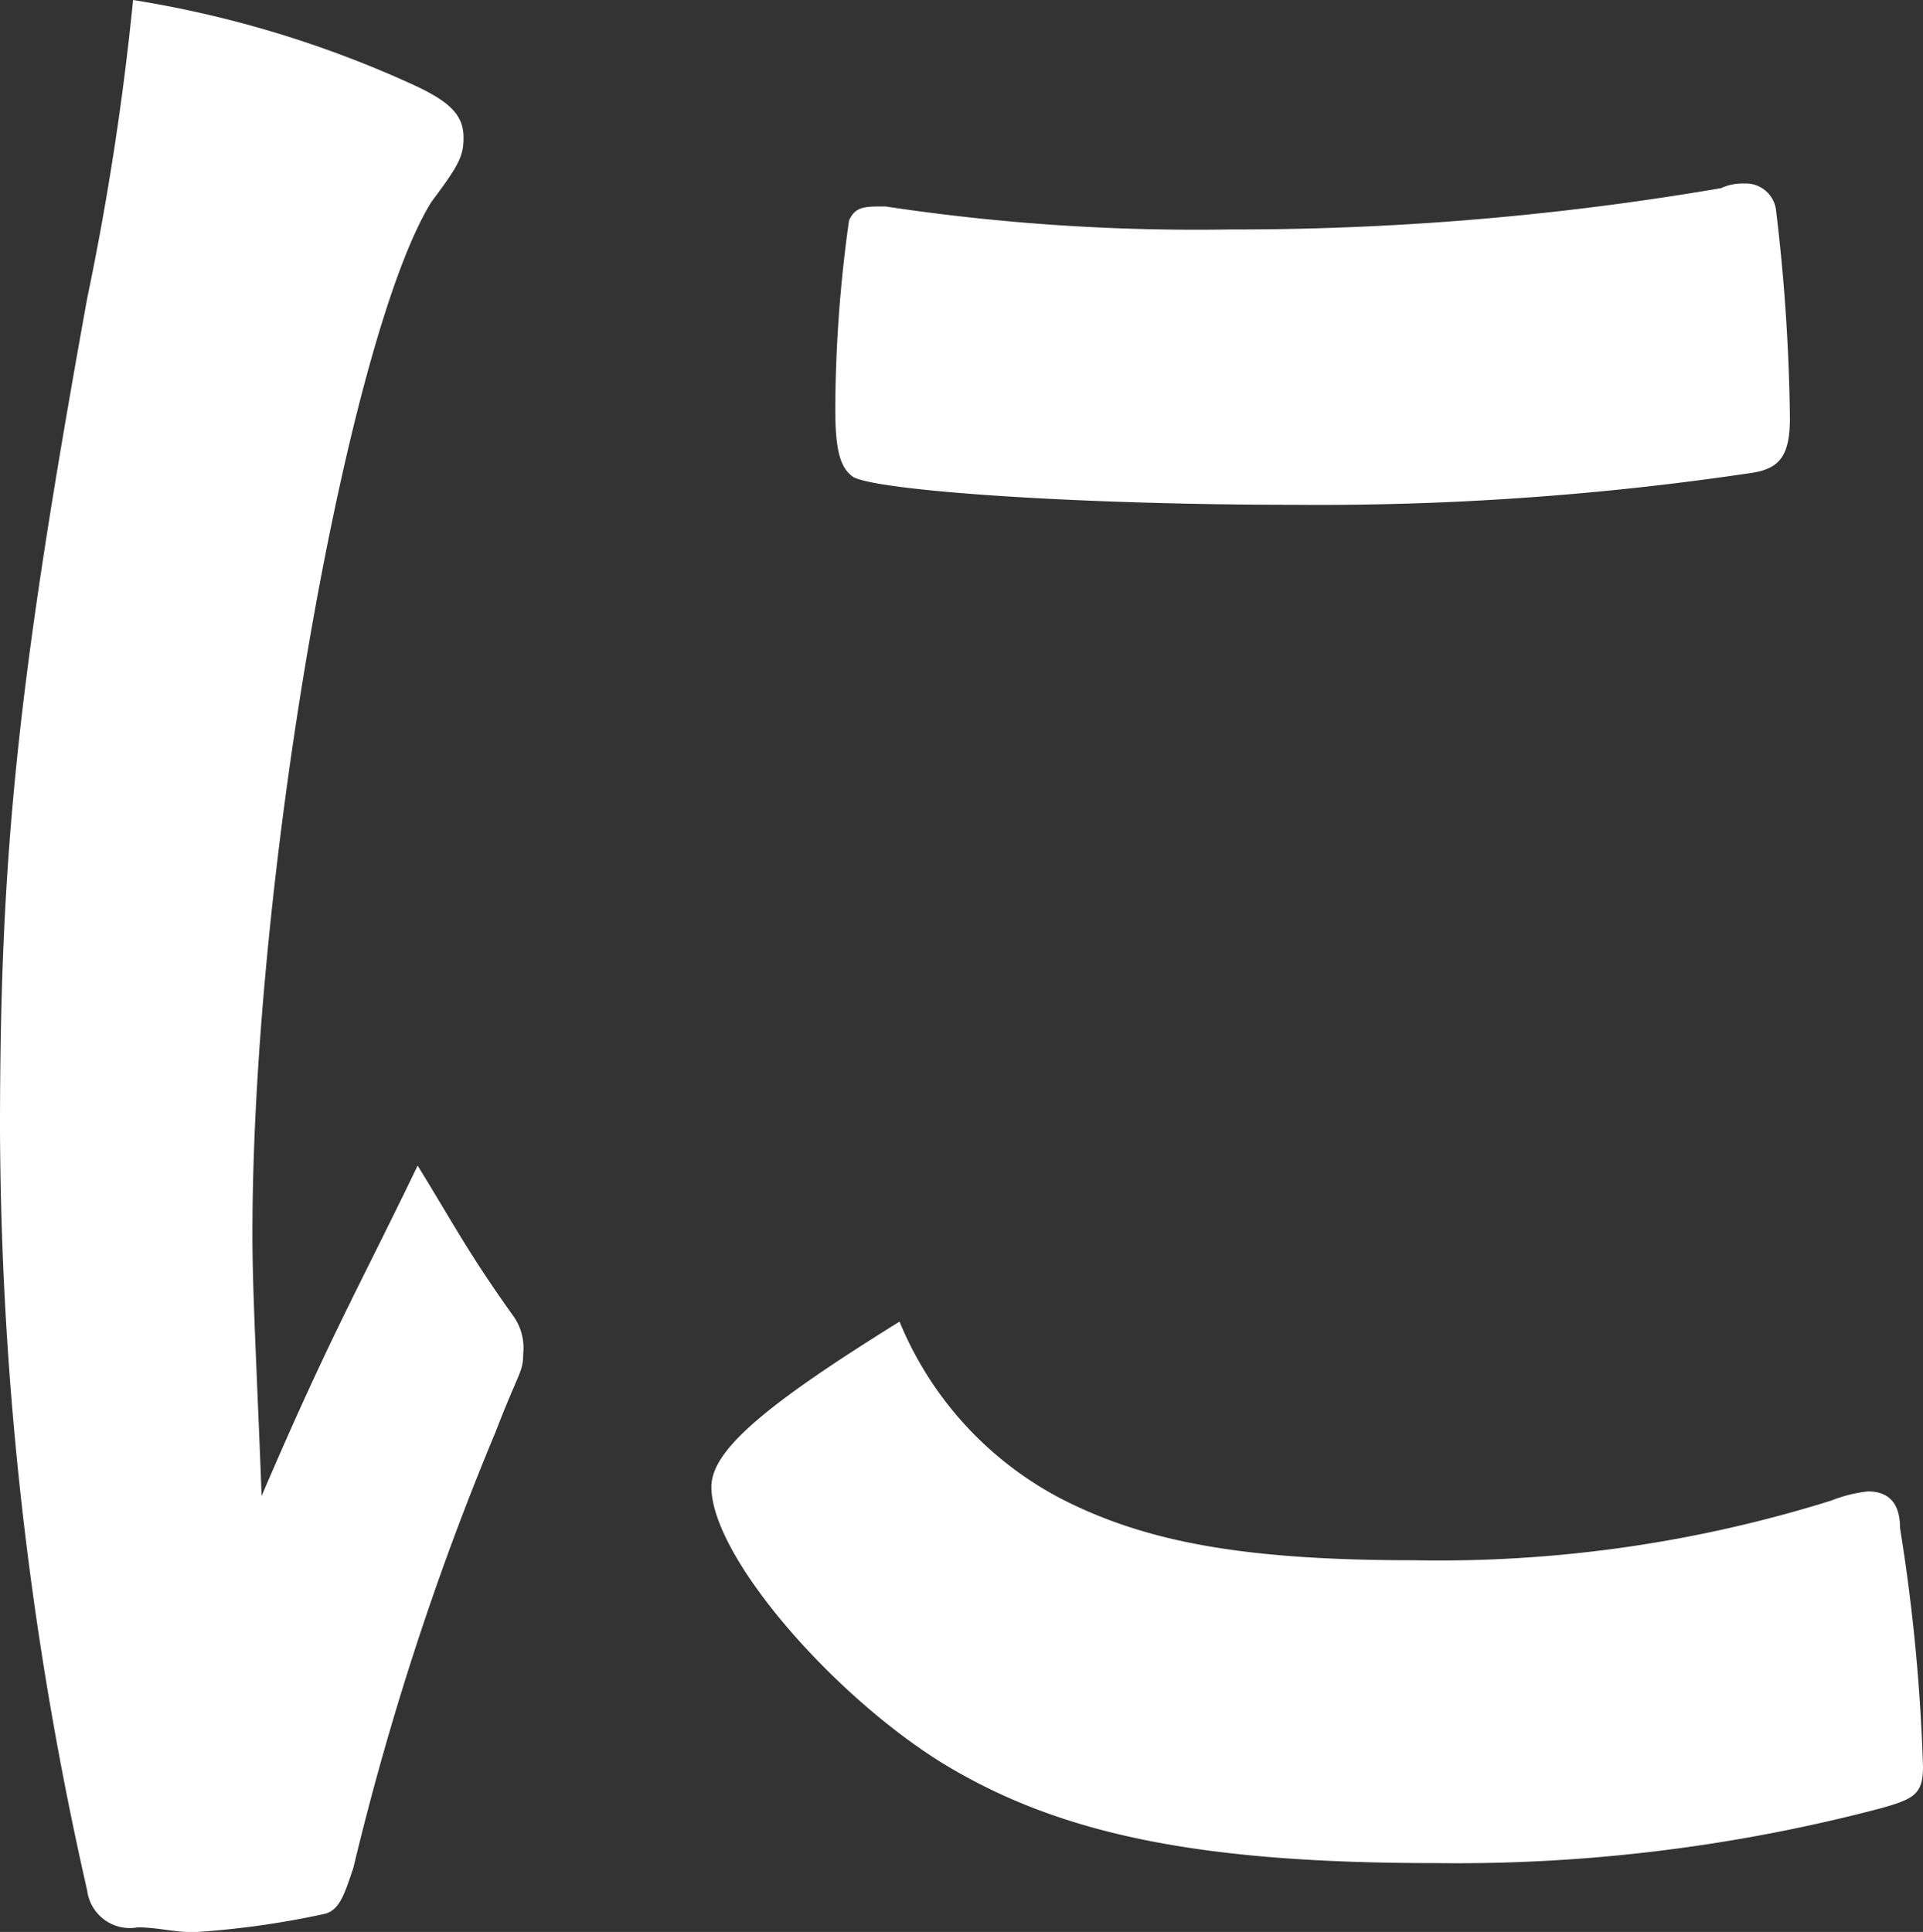 <svg xmlns="http://www.w3.org/2000/svg" width="41.9" height="42.1" viewBox="0 0 41.9 42.1">
  <rect x="0" y="0" width="41.9" height="42.1" fill="#333333" stroke="none"/>
  <g id="copy8" transform="translate(-120.6 -4.6)">
    <path id="パス_3" data-name="パス 3" d="M131.8,33.3a1.2,1.2,0,0,1,.2.8c0,.4-.1.4-.6,1.7a62.232,62.232,0,0,0-3.1,9.5c-.2.6-.3.9-.6,1a18.777,18.777,0,0,1-2.8.4h-.2c-.3,0-.7-.1-1.1-.1a.937.937,0,0,1-1.1-.8,75.91,75.91,0,0,1-1.9-16.6c0-6.1.4-9.8,1.9-18.1a62.168,62.168,0,0,0,1-6.5,23.578,23.578,0,0,1,6,1.8c.9.4,1.2.7,1.2,1.2,0,.4-.1.6-.7,1.4-1.8,2.9-3.9,14.6-3.9,22.5,0,1.3.1,3,.2,5.7,1.5-3.5,2.1-4.5,3.4-7.2C130.5,31.3,130.8,31.9,131.8,33.3Zm12,4c1.8.9,3.9,1.3,7.6,1.3a28.635,28.635,0,0,0,9.1-1.3,3.091,3.091,0,0,1,.8-.2c.4,0,.7.2.7.8a40.434,40.434,0,0,1,.5,5.2c0,.6-.2.7-.9.9a36.28,36.28,0,0,1-9.7,1.2c-5.1,0-8.2-.6-10.8-2.2-2.4-1.5-5-4.5-5-6,0-.8,1.2-1.8,4.1-3.6A7.621,7.621,0,0,0,143.8,37.3ZM139.9,9.1a45.346,45.346,0,0,0,7.5.5,62.637,62.637,0,0,0,10.7-.9,1.087,1.087,0,0,1,.5-.1.661.661,0,0,1,.7.6,41.565,41.565,0,0,1,.3,4.5c0,.8-.2,1.1-.8,1.2a63.791,63.791,0,0,1-10,.7c-4.7,0-9-.3-9.6-.6-.3-.2-.4-.6-.4-1.5a30.094,30.094,0,0,1,.3-4.1c.1-.2.2-.3.6-.3Z" fill="#fff"/>
  </g>
</svg>
